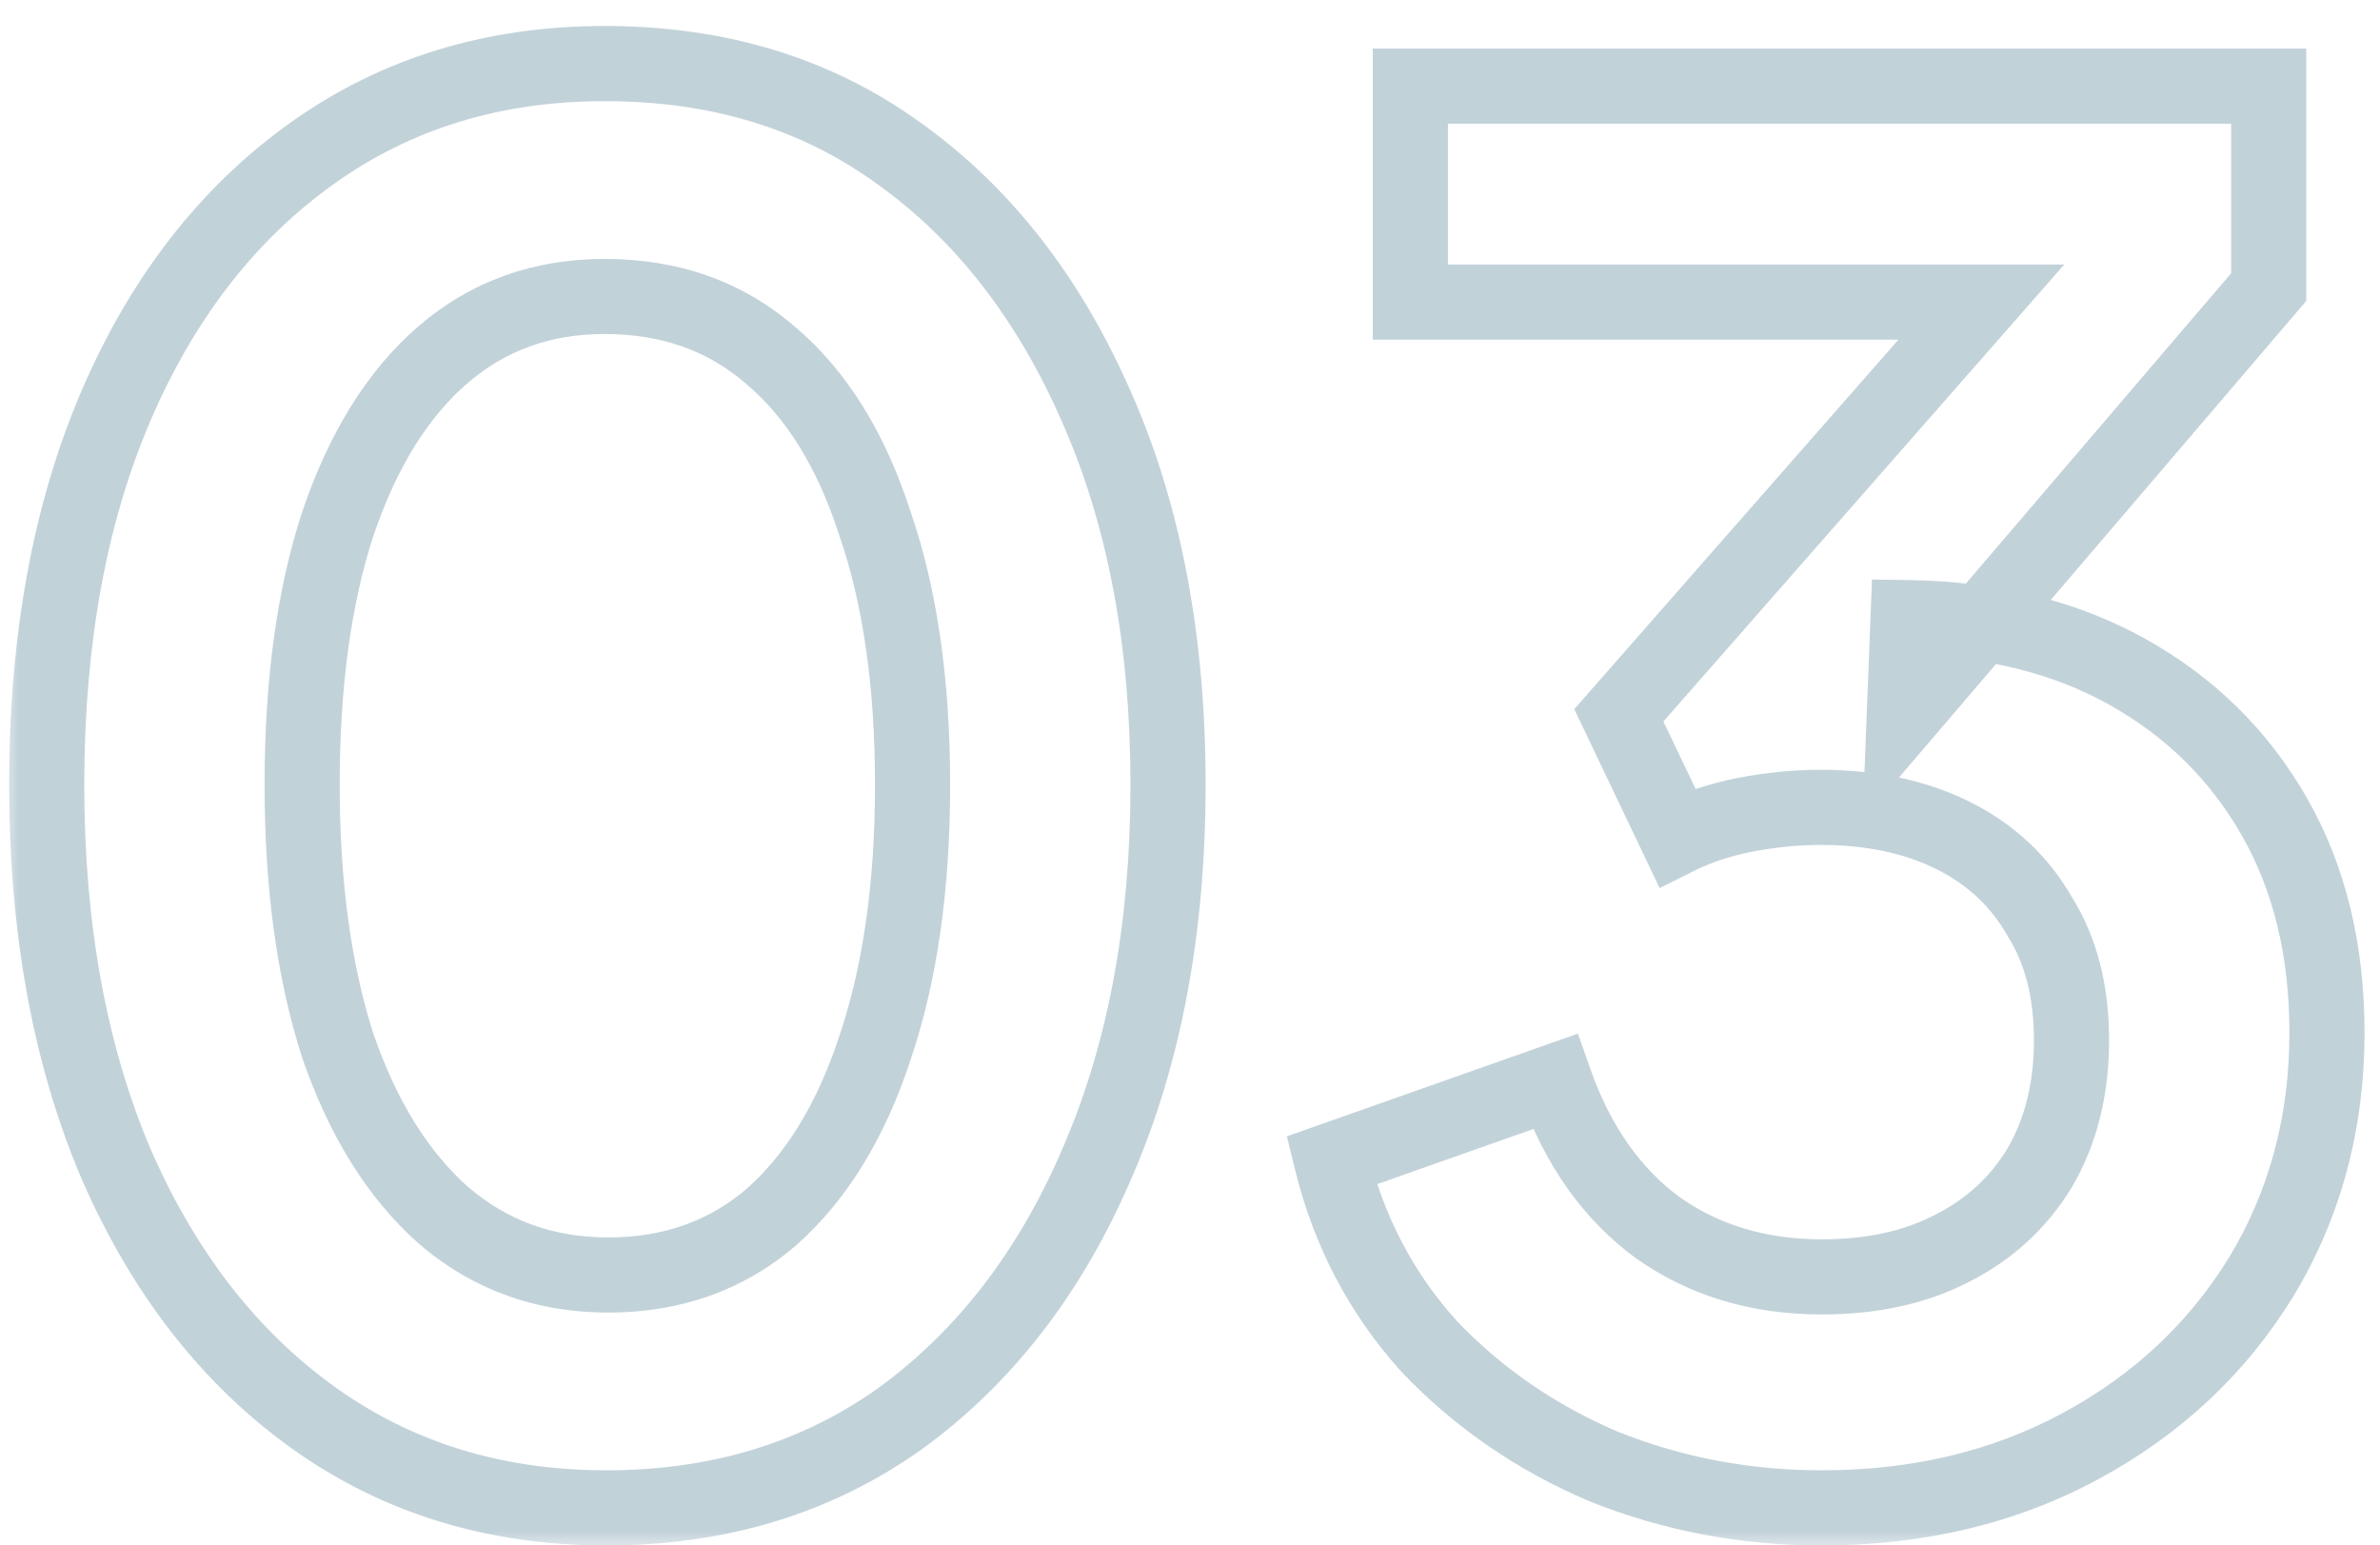 <svg width="77" height="50" viewBox="0 0 77 50" fill="none" xmlns="http://www.w3.org/2000/svg">
<mask id="path-1-outside-1_206_112" maskUnits="userSpaceOnUse" x="0.107" y="0.059" width="77" height="50" fill="black">
<rect fill="white" x="0.107" y="0.059" width="77" height="50"/>
<path d="M19.619 48.788C16.014 48.788 12.854 47.816 10.14 45.871C7.425 43.926 5.298 41.192 3.759 37.667C2.26 34.143 1.51 30.051 1.51 25.392C1.51 20.692 2.26 16.601 3.759 13.117C5.258 9.633 7.364 6.918 10.079 4.974C12.793 3.029 15.953 2.057 19.559 2.057C23.245 2.057 26.426 3.029 29.099 4.974C31.814 6.918 33.941 9.653 35.48 13.177C37.02 16.662 37.789 20.733 37.789 25.392C37.789 30.051 37.02 34.143 35.48 37.667C33.981 41.151 31.875 43.886 29.16 45.871C26.446 47.816 23.266 48.788 19.619 48.788ZM19.68 41.252C21.746 41.252 23.509 40.625 24.967 39.369C26.426 38.072 27.54 36.249 28.309 33.9C29.12 31.509 29.525 28.673 29.525 25.392C29.525 22.11 29.12 19.295 28.309 16.945C27.54 14.555 26.405 12.732 24.906 11.476C23.448 10.22 21.665 9.592 19.559 9.592C17.533 9.592 15.791 10.22 14.333 11.476C12.874 12.732 11.74 14.555 10.93 16.945C10.16 19.295 9.775 22.11 9.775 25.392C9.775 28.633 10.16 31.448 10.93 33.839C11.74 36.188 12.874 38.011 14.333 39.308C15.832 40.604 17.614 41.252 19.68 41.252ZM58.937 48.788C56.466 48.788 54.116 48.342 51.888 47.451C49.7 46.519 47.817 45.223 46.237 43.562C44.697 41.86 43.644 39.855 43.077 37.546L50.308 34.993C51.037 37.059 52.151 38.639 53.65 39.733C55.149 40.787 56.912 41.313 58.937 41.313C60.558 41.313 61.955 41.009 63.13 40.402C64.346 39.794 65.298 38.923 65.986 37.789C66.675 36.614 67.019 35.236 67.019 33.656C67.019 32.077 66.675 30.74 65.986 29.646C65.338 28.511 64.406 27.64 63.191 27.033C61.976 26.425 60.538 26.121 58.877 26.121C58.107 26.121 57.297 26.202 56.446 26.364C55.636 26.526 54.906 26.769 54.258 27.093L52.374 23.143L64.103 9.774H45.629V2.786H73.4V9.288L61.611 23.083L61.733 19.983C64.447 20.024 66.817 20.611 68.843 21.746C70.868 22.88 72.448 24.44 73.582 26.425C74.717 28.41 75.284 30.74 75.284 33.413C75.284 36.33 74.575 38.964 73.157 41.313C71.739 43.623 69.794 45.446 67.323 46.782C64.852 48.119 62.057 48.788 58.937 48.788Z"/>
</mask>
<path d="M10.14 45.871L9.432 46.859L10.14 45.871ZM3.759 37.667L2.64 38.143L2.645 38.154L3.759 37.667ZM3.759 13.117L2.642 12.636L2.642 12.636L3.759 13.117ZM10.079 4.974L9.371 3.986L9.371 3.986L10.079 4.974ZM29.099 4.974L28.384 5.957L28.392 5.962L29.099 4.974ZM35.48 13.177L34.366 13.664L34.368 13.669L35.48 13.177ZM35.48 37.667L34.366 37.181L34.364 37.187L35.48 37.667ZM29.16 45.871L29.868 46.859L29.878 46.852L29.16 45.871ZM24.967 39.369L25.76 40.29L25.767 40.283L25.775 40.277L24.967 39.369ZM28.309 33.9L27.158 33.509L27.154 33.521L28.309 33.9ZM28.309 16.945L27.152 17.318L27.156 17.329L27.16 17.341L28.309 16.945ZM24.906 11.476L24.113 12.397L24.119 12.402L24.126 12.408L24.906 11.476ZM14.333 11.476L13.54 10.555L13.54 10.555L14.333 11.476ZM10.93 16.945L9.778 16.555L9.775 16.567L10.93 16.945ZM10.93 33.839L9.773 34.211L9.777 34.223L9.781 34.235L10.93 33.839ZM14.333 39.308L13.525 40.216L13.531 40.222L13.538 40.227L14.333 39.308ZM19.619 48.788V47.572C16.246 47.572 13.339 46.668 10.847 44.883L10.14 45.871L9.432 46.859C12.369 48.963 15.781 50.003 19.619 50.003V48.788ZM10.14 45.871L10.847 44.883C8.337 43.084 6.338 40.536 4.873 37.181L3.759 37.667L2.645 38.154C4.259 41.848 6.514 44.768 9.432 46.859L10.14 45.871ZM3.759 37.667L4.877 37.191C3.455 33.846 2.726 29.922 2.726 25.392H1.51H0.295C0.295 30.18 1.065 34.439 2.64 38.143L3.759 37.667ZM1.51 25.392H2.726C2.726 20.819 3.455 16.898 4.875 13.597L3.759 13.117L2.642 12.636C1.065 16.304 0.295 20.566 0.295 25.392H1.51ZM3.759 13.117L4.875 13.597C6.299 10.288 8.276 7.761 10.787 5.962L10.079 4.974L9.371 3.986C6.453 6.076 4.217 8.977 2.642 12.636L3.759 13.117ZM10.079 4.974L10.787 5.962C13.278 4.177 16.186 3.272 19.559 3.272V2.057V0.841C15.721 0.841 12.309 1.881 9.371 3.986L10.079 4.974ZM19.559 2.057V3.272C23.02 3.272 25.942 4.18 28.384 5.957L29.099 4.974L29.814 3.991C26.909 1.878 23.471 0.841 19.559 0.841V2.057ZM29.099 4.974L28.392 5.962C30.902 7.76 32.901 10.309 34.366 13.664L35.48 13.177L36.594 12.691C34.98 8.997 32.725 6.076 29.807 3.986L29.099 4.974ZM35.48 13.177L34.368 13.669C35.826 16.968 36.574 20.865 36.574 25.392H37.789H39.005C39.005 20.601 38.213 16.355 36.592 12.686L35.48 13.177ZM37.789 25.392H36.574C36.574 29.918 35.826 33.838 34.366 37.181L35.48 37.667L36.594 38.154C38.213 34.447 39.005 30.184 39.005 25.392H37.789ZM35.48 37.667L34.364 37.187C32.939 40.497 30.96 43.049 28.443 44.89L29.16 45.871L29.878 46.852C32.789 44.723 35.023 41.805 36.596 38.148L35.48 37.667ZM29.16 45.871L28.452 44.883C25.963 46.666 23.036 47.572 19.619 47.572V48.788V50.003C23.495 50.003 26.928 48.965 29.868 46.859L29.16 45.871ZM19.68 41.252V42.468C22.014 42.468 24.064 41.75 25.76 40.29L24.967 39.369L24.174 38.448C22.953 39.499 21.479 40.037 19.68 40.037V41.252ZM24.967 39.369L25.775 40.277C27.431 38.804 28.645 36.778 29.464 34.278L28.309 33.9L27.154 33.521C26.434 35.72 25.42 37.34 24.16 38.46L24.967 39.369ZM28.309 33.9L29.46 34.29C30.324 31.742 30.74 28.768 30.74 25.392H29.525H28.309C28.309 28.578 27.915 31.276 27.158 33.509L28.309 33.9ZM29.525 25.392H30.74C30.74 22.016 30.324 19.059 29.458 16.549L28.309 16.945L27.16 17.341C27.915 19.53 28.309 22.205 28.309 25.392H29.525ZM28.309 16.945L29.466 16.573C28.646 14.025 27.405 11.984 25.687 10.544L24.906 11.476L24.126 12.408C25.406 13.48 26.433 15.084 27.152 17.318L28.309 16.945ZM24.906 11.476L25.699 10.555C23.999 9.091 21.927 8.377 19.559 8.377V9.592V10.807C21.404 10.807 22.897 11.349 24.113 12.397L24.906 11.476ZM19.559 9.592V8.377C17.259 8.377 15.231 9.099 13.54 10.555L14.333 11.476L15.126 12.397C16.351 11.341 17.808 10.807 19.559 10.807V9.592ZM14.333 11.476L13.54 10.555C11.873 11.99 10.637 14.021 9.779 16.555L10.93 16.945L12.081 17.335C12.842 15.088 13.876 13.473 15.126 12.397L14.333 11.476ZM10.93 16.945L9.775 16.567C8.954 19.071 8.56 22.021 8.56 25.392H9.775H10.99C10.99 22.2 11.366 19.518 12.085 17.323L10.93 16.945ZM9.775 25.392H8.56C8.56 28.725 8.955 31.672 9.773 34.211L10.93 33.839L12.086 33.466C11.365 31.226 10.99 28.541 10.99 25.392H9.775ZM10.93 33.839L9.781 34.235C10.641 36.729 11.874 38.748 13.525 40.216L14.333 39.308L15.14 38.4C13.875 37.275 12.839 35.648 12.079 33.443L10.93 33.839ZM14.333 39.308L13.538 40.227C15.267 41.723 17.336 42.468 19.68 42.468V41.252V40.037C17.893 40.037 16.396 39.485 15.128 38.389L14.333 39.308ZM51.888 47.451L51.412 48.569L51.424 48.574L51.437 48.579L51.888 47.451ZM46.237 43.562L45.335 44.377L45.346 44.388L45.356 44.399L46.237 43.562ZM43.077 37.546L42.672 36.4L41.634 36.766L41.896 37.836L43.077 37.546ZM50.308 34.993L51.454 34.589L51.05 33.443L49.904 33.847L50.308 34.993ZM53.65 39.733L52.934 40.715L52.943 40.721L52.952 40.728L53.65 39.733ZM63.13 40.402L62.587 39.315L62.579 39.318L62.572 39.322L63.13 40.402ZM65.986 37.789L67.025 38.419L67.03 38.411L67.035 38.403L65.986 37.789ZM65.986 29.646L64.931 30.249L64.944 30.271L64.958 30.293L65.986 29.646ZM63.191 27.033L62.648 28.12L62.648 28.12L63.191 27.033ZM56.446 26.364L56.218 25.17L56.207 25.172L56.446 26.364ZM54.258 27.093L53.161 27.617L53.694 28.734L54.802 28.18L54.258 27.093ZM52.374 23.143L51.461 22.342L50.932 22.944L51.277 23.667L52.374 23.143ZM64.103 9.774L65.016 10.576L66.785 8.559H64.103V9.774ZM45.629 9.774H44.413V10.99H45.629V9.774ZM45.629 2.786V1.571H44.413V2.786H45.629ZM73.4 2.786H74.615V1.571H73.4V2.786ZM73.4 9.288L74.324 10.078L74.615 9.737V9.288H73.4ZM61.611 23.083L60.397 23.035L60.259 26.535L62.535 23.872L61.611 23.083ZM61.733 19.983L61.751 18.768L60.565 18.751L60.518 19.936L61.733 19.983ZM73.582 26.425L72.527 27.028L72.527 27.028L73.582 26.425ZM73.157 41.313L74.193 41.949L74.198 41.941L73.157 41.313ZM67.323 46.782L67.902 47.851L67.902 47.851L67.323 46.782ZM58.937 48.788V47.572C56.616 47.572 54.42 47.155 52.34 46.322L51.888 47.451L51.437 48.579C53.813 49.53 56.316 50.003 58.937 50.003V48.788ZM51.888 47.451L52.364 46.333C50.323 45.463 48.579 44.261 47.117 42.724L46.237 43.562L45.356 44.399C47.054 46.185 49.078 47.575 51.412 48.569L51.888 47.451ZM46.237 43.562L47.138 42.746C45.739 41.2 44.778 39.377 44.257 37.256L43.077 37.546L41.896 37.836C42.51 40.333 43.656 42.521 45.335 44.377L46.237 43.562ZM43.077 37.546L43.481 38.692L50.713 36.139L50.308 34.993L49.904 33.847L42.672 36.4L43.077 37.546ZM50.308 34.993L49.162 35.398C49.958 37.653 51.203 39.452 52.934 40.715L53.65 39.733L54.367 38.752C53.1 37.827 52.117 36.466 51.454 34.589L50.308 34.993ZM53.65 39.733L52.952 40.728C54.677 41.94 56.689 42.529 58.937 42.529V41.313V40.098C57.134 40.098 55.622 39.633 54.349 38.739L53.65 39.733ZM58.937 41.313V42.529C60.709 42.529 62.307 42.196 63.689 41.481L63.13 40.402L62.572 39.322C61.604 39.823 60.407 40.098 58.937 40.098V41.313ZM63.13 40.402L63.674 41.489C65.089 40.781 66.215 39.754 67.025 38.419L65.986 37.789L64.948 37.158C64.381 38.092 63.602 38.807 62.587 39.315L63.13 40.402ZM65.986 37.789L67.035 38.403C67.849 37.014 68.235 35.417 68.235 33.656H67.019H65.804C65.804 35.055 65.501 36.214 64.938 37.174L65.986 37.789ZM67.019 33.656H68.235C68.235 31.898 67.85 30.325 67.015 28.998L65.986 29.646L64.958 30.293C65.5 31.154 65.804 32.255 65.804 33.656H67.019ZM65.986 29.646L67.042 29.043C66.269 27.691 65.155 26.656 63.735 25.946L63.191 27.033L62.648 28.12C63.657 28.625 64.407 29.331 64.931 30.249L65.986 29.646ZM63.191 27.033L63.735 25.946C62.317 25.237 60.685 24.906 58.877 24.906V26.121V27.337C60.39 27.337 61.634 27.613 62.648 28.12L63.191 27.033ZM58.877 26.121V24.906C58.022 24.906 57.135 24.996 56.218 25.17L56.446 26.364L56.673 27.558C57.458 27.409 58.192 27.337 58.877 27.337V26.121ZM56.446 26.364L56.207 25.172C55.306 25.353 54.472 25.628 53.715 26.006L54.258 27.093L54.802 28.18C55.341 27.911 55.965 27.7 56.684 27.556L56.446 26.364ZM54.258 27.093L55.355 26.57L53.471 22.62L52.374 23.143L51.277 23.667L53.161 27.617L54.258 27.093ZM52.374 23.143L53.288 23.945L65.016 10.576L64.103 9.774L63.189 8.973L51.461 22.342L52.374 23.143ZM64.103 9.774V8.559H45.629V9.774V10.99H64.103V9.774ZM45.629 9.774H46.844V2.786H45.629H44.413V9.774H45.629ZM45.629 2.786V4.001H73.4V2.786V1.571H45.629V2.786ZM73.4 2.786H72.185V9.288H73.4H74.615V2.786H73.4ZM73.4 9.288L72.476 8.499L60.687 22.293L61.611 23.083L62.535 23.872L74.324 10.078L73.4 9.288ZM61.611 23.083L62.825 23.13L62.947 20.031L61.733 19.983L60.518 19.936L60.397 23.035L61.611 23.083ZM61.733 19.983L61.714 21.199C64.261 21.237 66.427 21.786 68.249 22.806L68.843 21.746L69.436 20.685C67.207 19.437 64.632 18.811 61.751 18.768L61.733 19.983ZM68.843 21.746L68.249 22.806C70.085 23.834 71.504 25.238 72.527 27.028L73.582 26.425L74.638 25.822C73.392 23.642 71.651 21.926 69.436 20.685L68.843 21.746ZM73.582 26.425L72.527 27.028C73.54 28.8 74.069 30.915 74.069 33.413H75.284H76.499C76.499 30.564 75.894 28.02 74.638 25.822L73.582 26.425ZM75.284 33.413H74.069C74.069 36.123 73.413 38.537 72.117 40.685L73.157 41.313L74.198 41.941C75.737 39.39 76.499 36.537 76.499 33.413H75.284ZM73.157 41.313L72.121 40.677C70.819 42.798 69.036 44.474 66.745 45.714L67.323 46.782L67.902 47.851C70.553 46.417 72.659 44.447 74.193 41.949L73.157 41.313ZM67.323 46.782L66.745 45.714C64.47 46.944 61.877 47.572 58.937 47.572V48.788V50.003C62.236 50.003 65.234 49.295 67.902 47.851L67.323 46.782Z" fill="#C2D2D9" mask="url(#path-1-outside-1_206_112)"/>
</svg>
